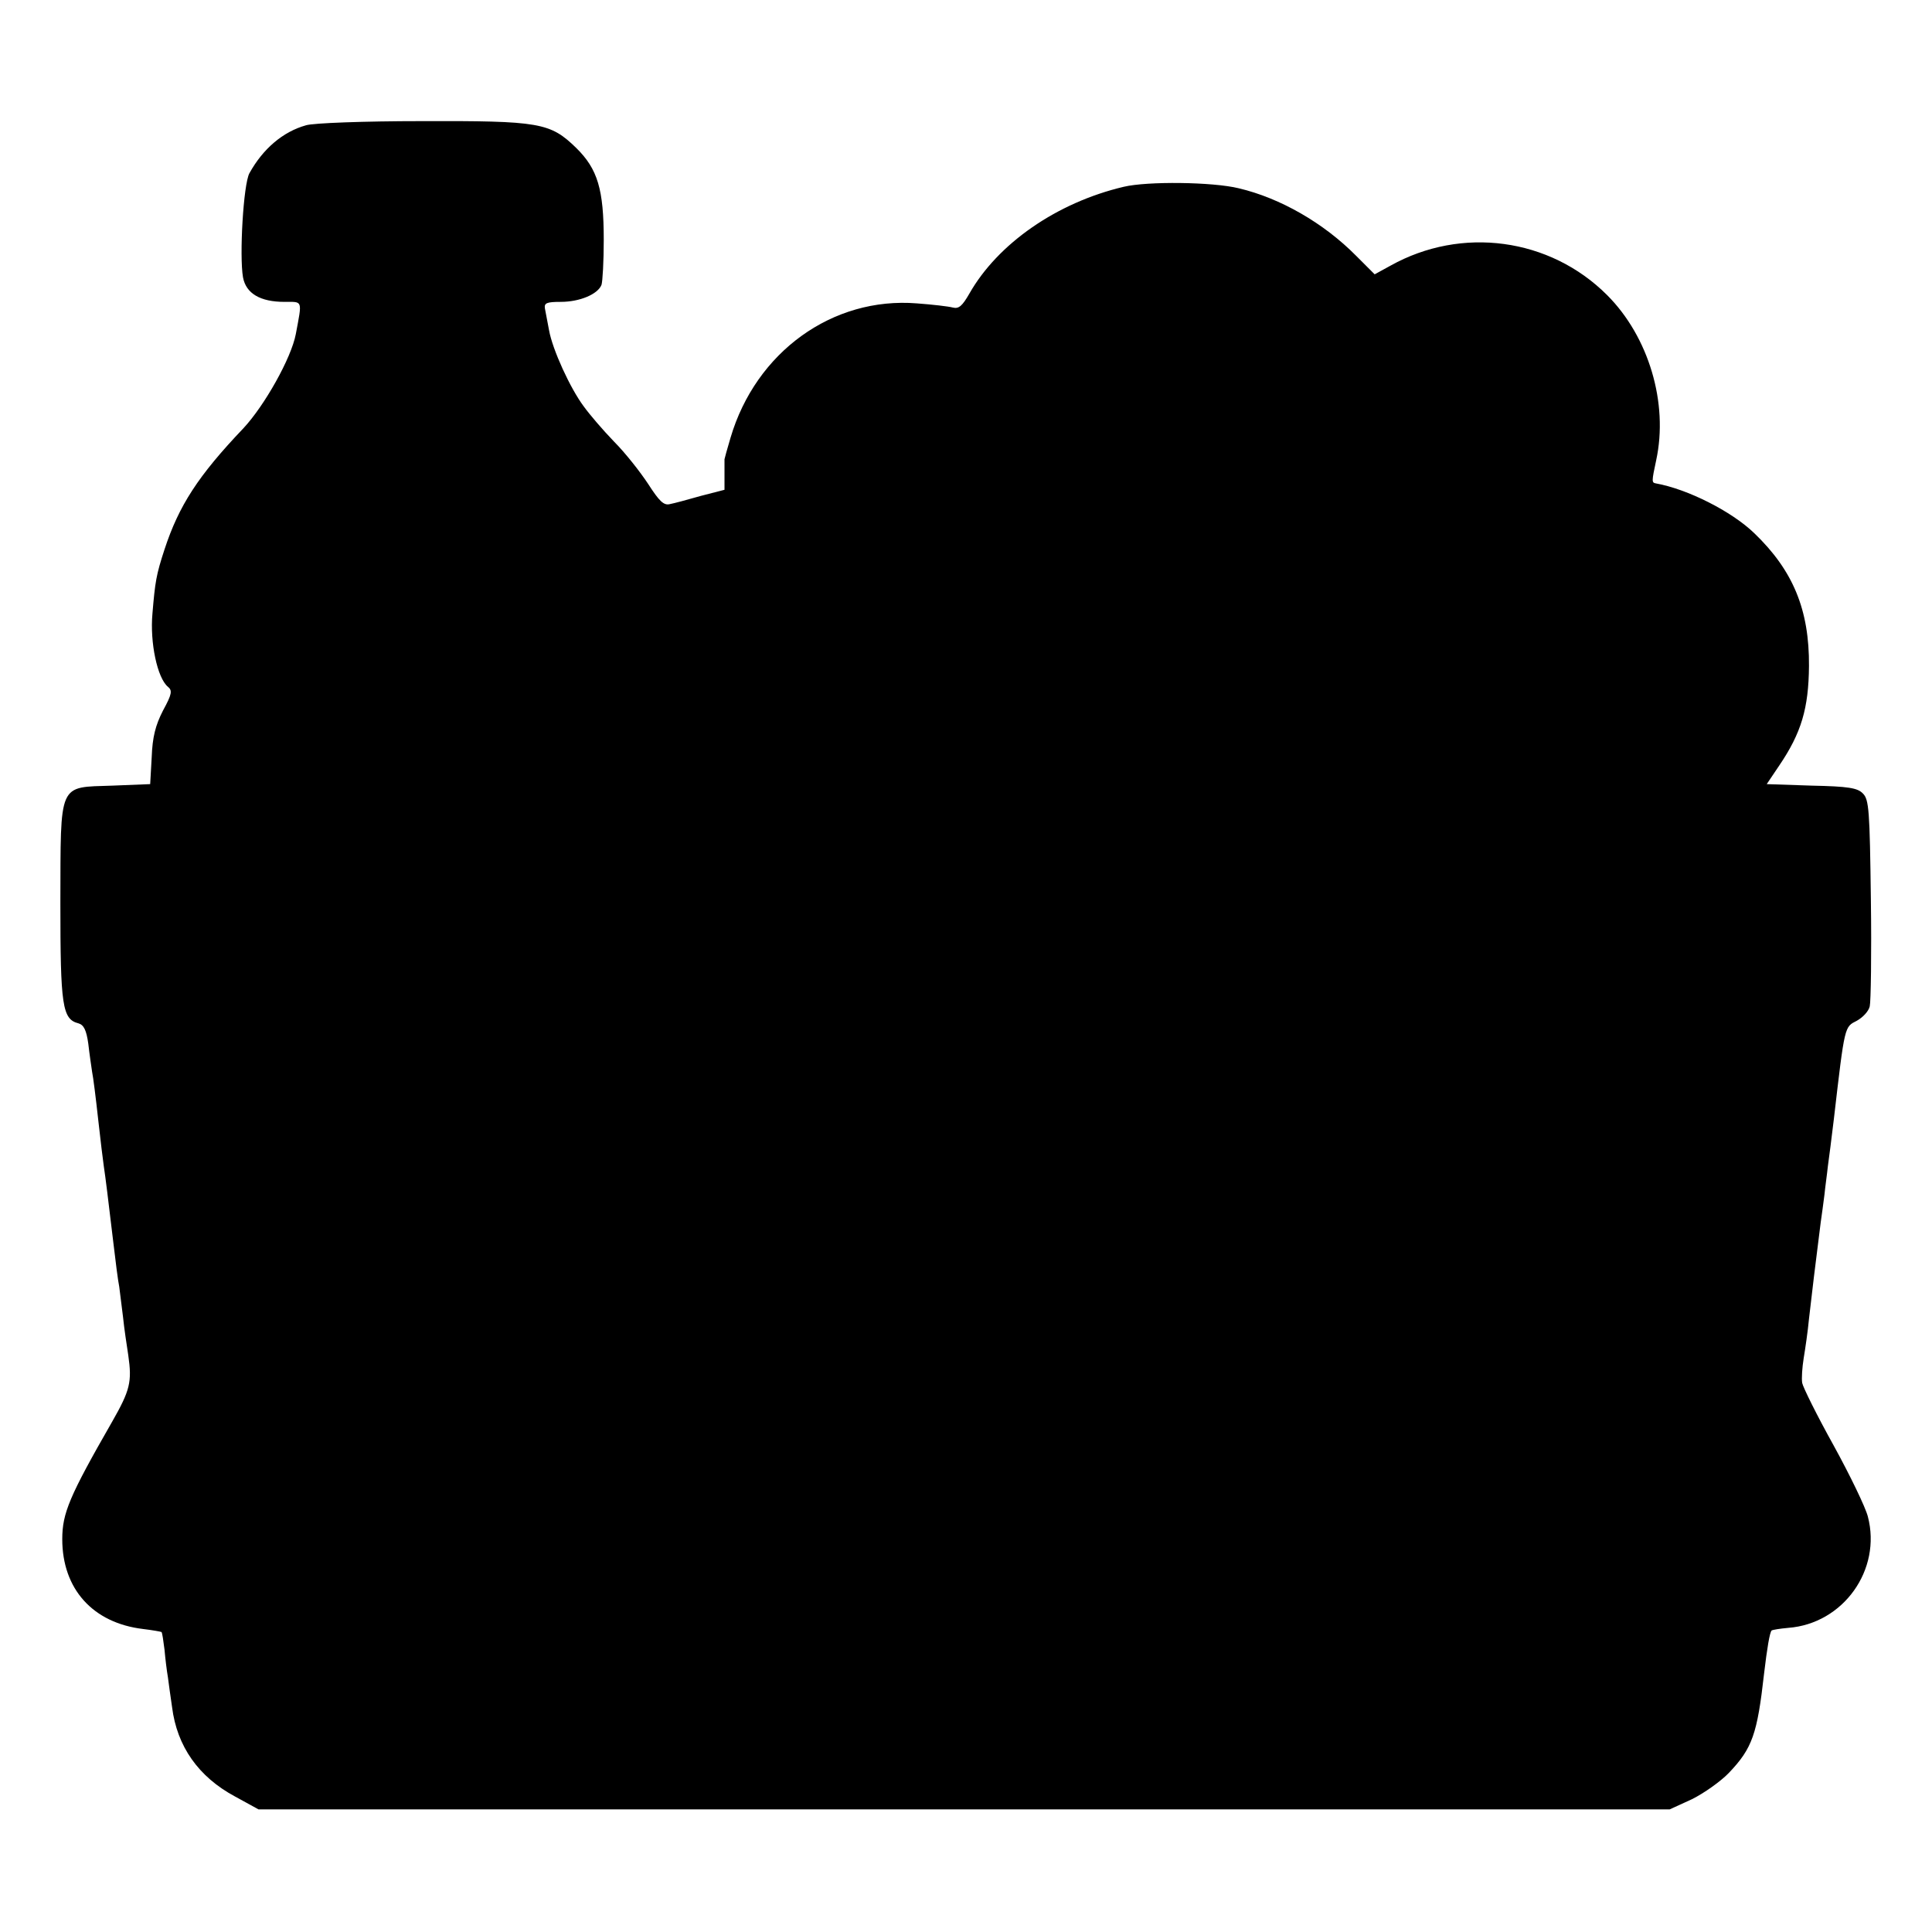 <?xml version="1.0" standalone="no"?>
<!DOCTYPE svg PUBLIC "-//W3C//DTD SVG 20010904//EN"
 "http://www.w3.org/TR/2001/REC-SVG-20010904/DTD/svg10.dtd">
<svg version="1.0" xmlns="http://www.w3.org/2000/svg"
 width="512pt" height="512pt" viewBox="0 0 512 512"
 preserveAspectRatio="xMidYMid meet">
<g transform="translate(0,512) scale(0.1,-0.1)"
fill="#000000" stroke="none">
<path d="M811 4788 c-61 -17 -114 -62 -150 -127 -16 -29 -27 -219 -17 -276 8
-43 46 -65 110 -65 49 0 47 6 30 -85 -12 -64 -83 -190 -139 -250 -120 -126
-171 -205 -209 -321 -22 -67 -25 -86 -32 -170 -7 -77 13 -171 41 -194 12 -10
11 -19 -13 -63 -20 -39 -28 -70 -30 -124 l-4 -71 -100 -4 c-145 -5 -137 12
-138 -311 0 -273 5 -308 48 -319 14 -4 21 -18 26 -54 3 -27 8 -60 10 -74 3
-14 10 -70 16 -125 6 -55 13 -111 15 -125 5 -33 11 -83 25 -200 6 -52 13 -106
16 -120 2 -14 6 -50 10 -80 3 -30 10 -76 14 -102 10 -70 5 -92 -43 -176 -113
-197 -132 -242 -132 -311 0 -132 81 -222 214 -238 25 -3 47 -7 49 -8 2 -2 5
-23 8 -47 2 -23 6 -56 9 -73 2 -16 7 -52 11 -79 13 -104 70 -185 167 -237 l62
-34 1870 0 1870 0 59 27 c32 16 76 47 98 70 62 65 75 103 93 263 8 68 15 109
20 114 3 2 22 5 44 7 146 11 248 154 211 295 -6 24 -47 109 -91 189 -44 79
-81 154 -83 165 -2 12 0 41 4 66 4 24 11 71 14 104 6 54 19 161 31 255 3 19 7
52 10 74 2 21 7 55 9 75 3 20 10 77 16 126 29 250 28 243 61 260 16 9 31 25
34 38 3 12 5 140 3 284 -3 236 -5 264 -21 280 -14 15 -39 19 -136 21 l-119 4
33 49 c59 87 78 152 79 264 1 149 -42 253 -145 352 -60 58 -177 117 -261 132
-11 2 -11 5 1 61 33 152 -20 328 -130 438 -152 152 -386 183 -574 78 l-42 -23
-49 49 c-86 87 -201 153 -311 179 -69 17 -242 19 -305 4 -178 -42 -334 -151
-409 -283 -19 -33 -28 -41 -44 -37 -11 3 -54 8 -95 11 -224 18 -427 -129 -494
-356 -9 -30 -16 -56 -16 -57 0 -2 0 -20 0 -42 l0 -39 -62 -16 c-35 -10 -72
-20 -83 -22 -16 -4 -28 8 -57 53 -21 32 -61 83 -91 113 -29 30 -65 72 -80 93
-36 48 -83 151 -92 202 -4 22 -9 48 -11 58 -2 14 5 17 42 17 50 0 98 20 108
45 3 9 6 63 6 119 0 134 -16 188 -73 244 -69 67 -96 72 -411 71 -149 0 -286
-5 -305 -11z"/>
</g>
</svg>
